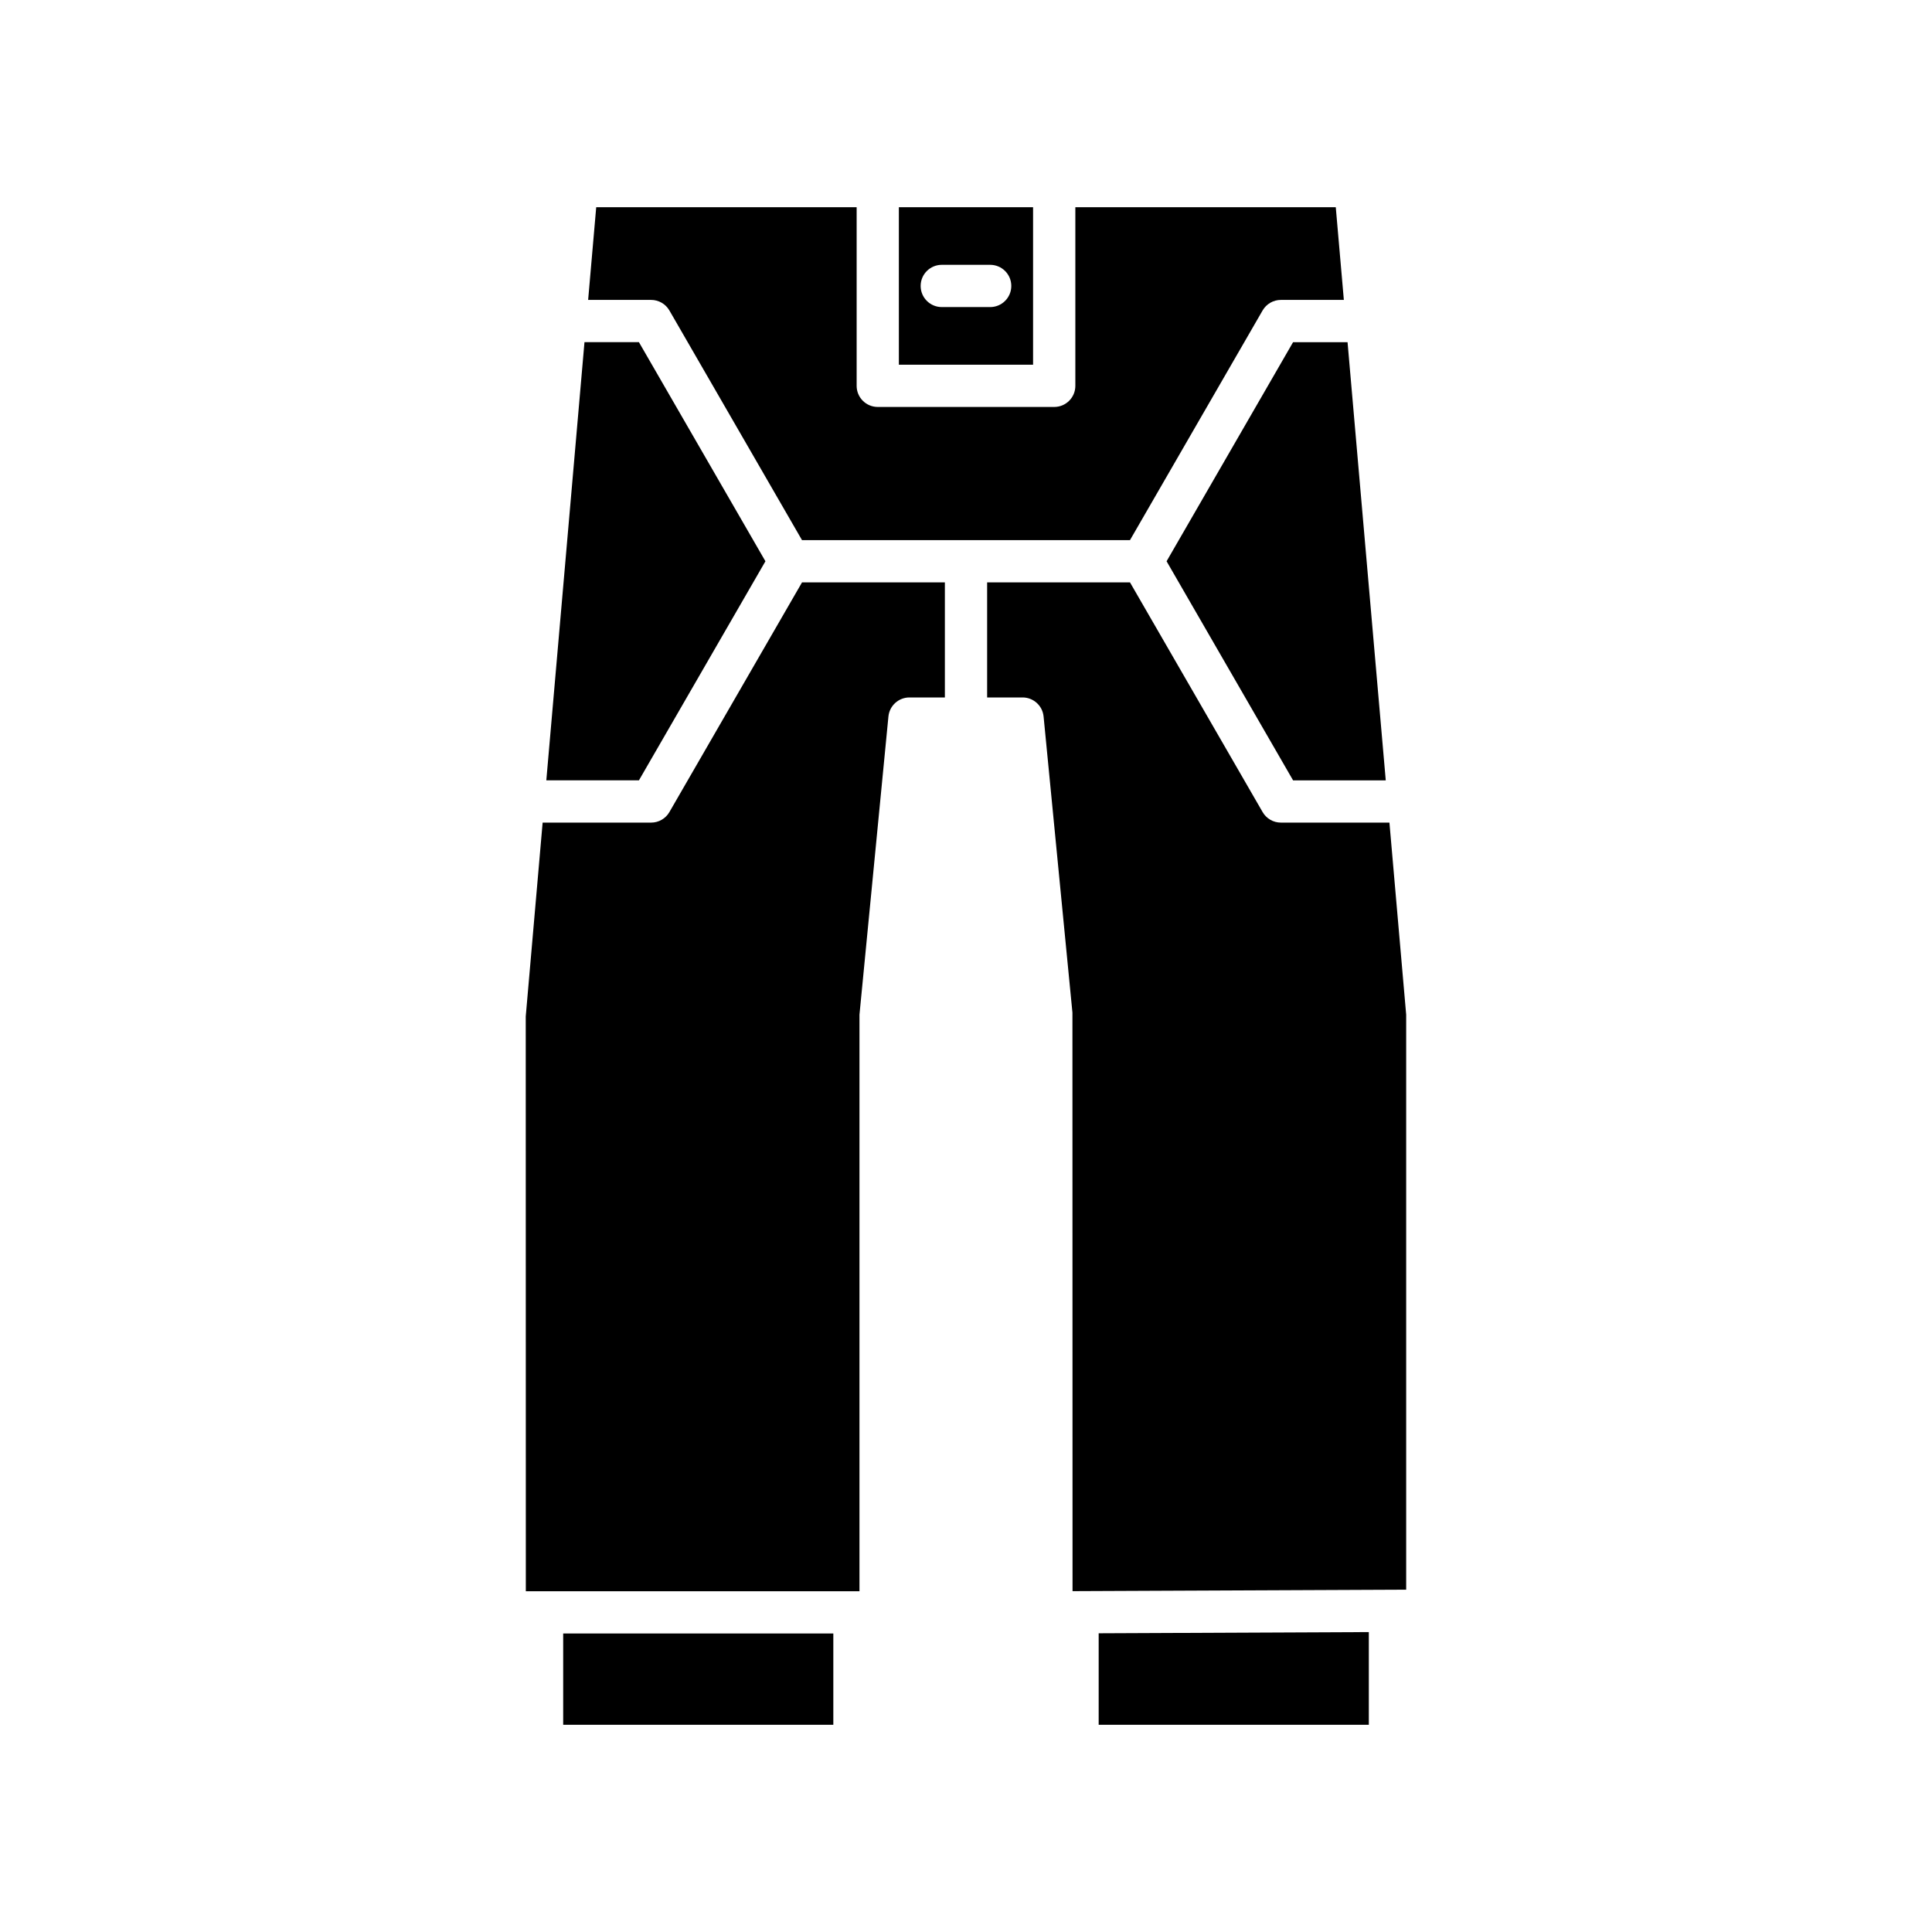 <?xml version="1.0" encoding="UTF-8"?>
<!-- Uploaded to: ICON Repo, www.iconrepo.com, Generator: ICON Repo Mixer Tools -->
<svg fill="#000000" width="800px" height="800px" version="1.1" viewBox="144 144 512 512" xmlns="http://www.w3.org/2000/svg">
 <g>
  <path d="m486.68 234.68-33.523 58.062 33.523 58.059h24.559l-10.125-116.12z"/>
  <path d="m316.55 223.48c2 0 3.848 1.066 4.848 2.801l35.141 60.859h86.918l35.141-60.859c1-1.734 2.848-2.801 4.848-2.801h16.688l-2.141-24.566h-69.016v47.336c0 3.094-2.508 5.598-5.598 5.598h-46.762c-3.09 0-5.598-2.504-5.598-5.598v-47.336h-69.016l-2.141 24.566z"/>
  <path d="m288.78 350.8h24.543l33.523-58.059-33.523-58.062h-14.43z"/>
  <path d="m293.25 576.89h71.59v24.195h-71.59z"/>
  <path d="m283.35 565.7h88.418v-152.8l7.672-79.008c0.277-2.871 2.691-5.059 5.57-5.059h9.391v-30.492h-37.859l-35.141 60.859c-1 1.734-2.848 2.801-4.848 2.801h-28.75l-4.477 51.387z"/>
  <path d="m435.16 601.09h71.594v-24.57l-71.594 0.316z"/>
  <path d="m483.45 362c-2 0-3.848-1.066-4.848-2.801l-35.141-60.859h-37.859v30.492h9.391c2.883 0 5.293 2.188 5.57 5.059l7.644 78.469 0.027 153.31 88.418-0.387v-152.38l-4.438-50.898z"/>
  <path d="m382.21 240.65h35.566v-41.734h-35.566zm11.371-26.469h12.824c3.09 0 5.598 2.504 5.598 5.598s-2.508 5.598-5.598 5.598h-12.824c-3.09 0-5.598-2.504-5.598-5.598s2.508-5.598 5.598-5.598z"/>
 </g>
</svg>